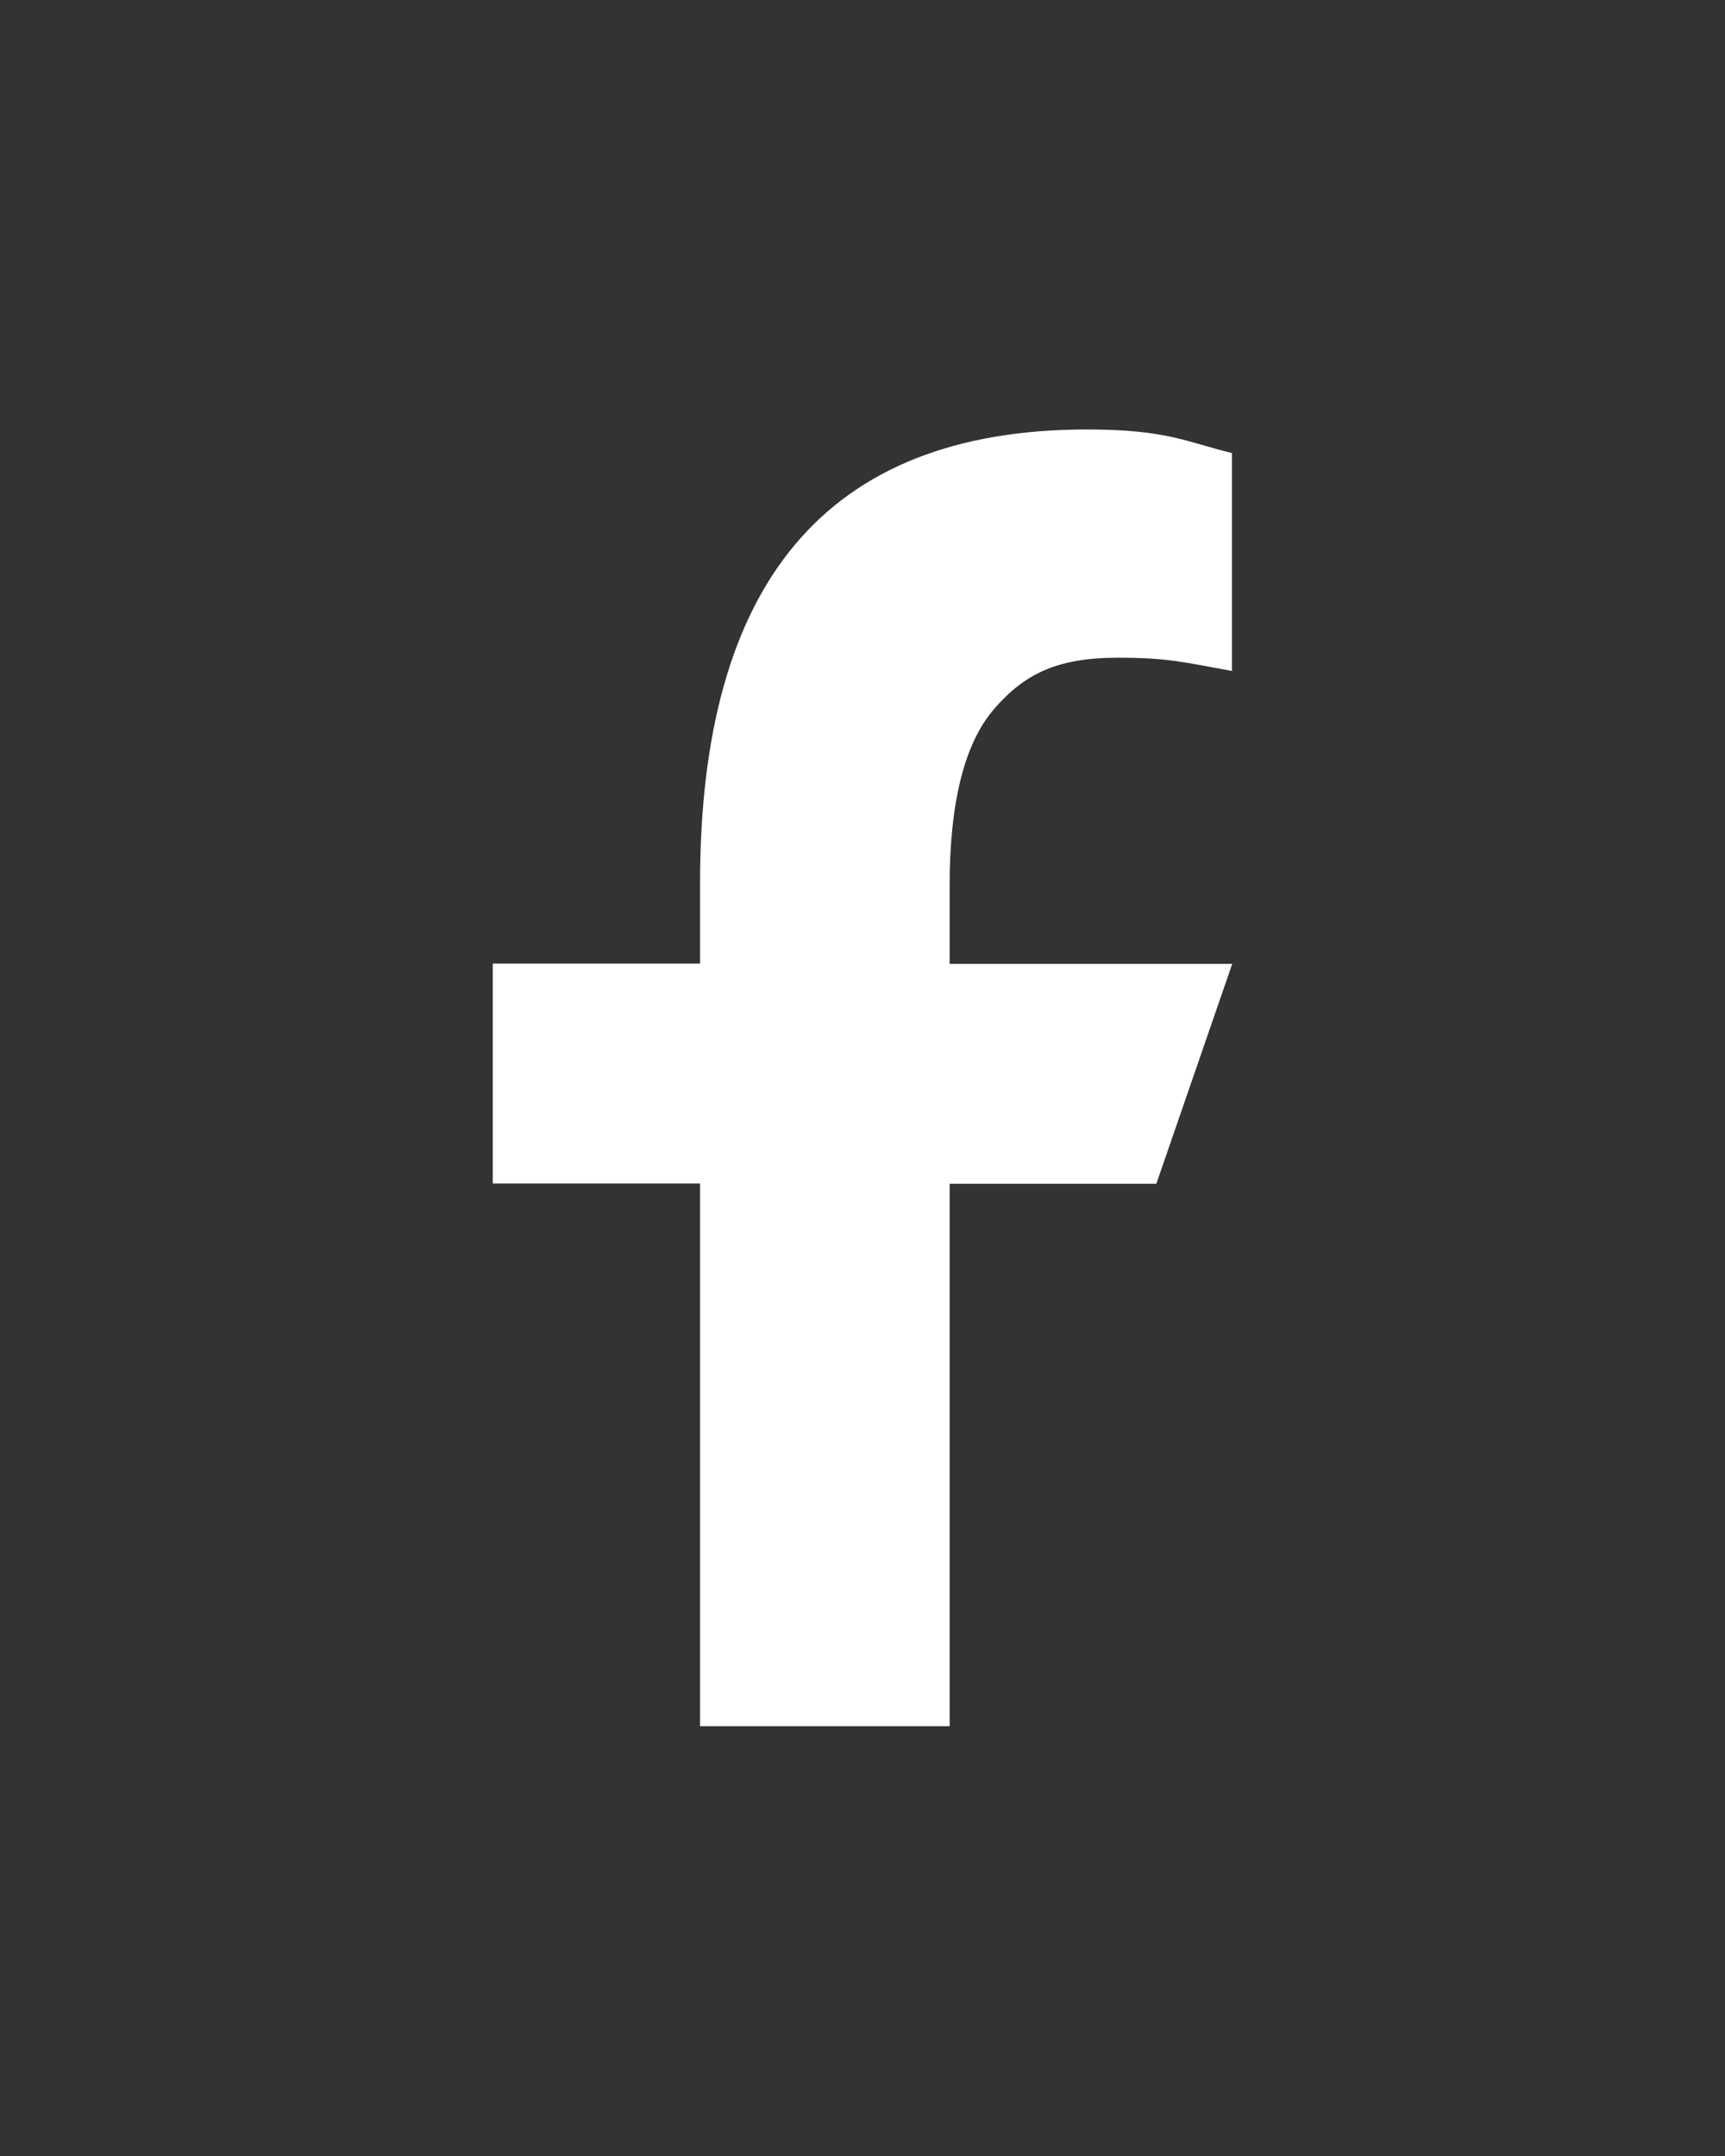 <?xml version="1.0" encoding="UTF-8"?><svg id="a" xmlns="http://www.w3.org/2000/svg" viewBox="0 0 60 75"><rect x="0" y="0" width="60" height="75" fill="#333333" stroke="none"/><defs><style>.b{fill:#fff;}</style></defs><path class="b" d="M33.03,41.17v18.88h-8.68v-18.88h-7.21v-7.65h7.21v-2.8c0-10.35,4.31-15.78,13.46-15.78,2.8,0,3.5,.45,5.04,.82v7.58c-1.72-.31-2.21-.46-3.99-.46-2.12,0-3.25,.59-4.28,1.78-1.03,1.19-1.55,3.24-1.55,6.17v2.7h9.83l-2.64,7.65h-7.19Z"/></svg>